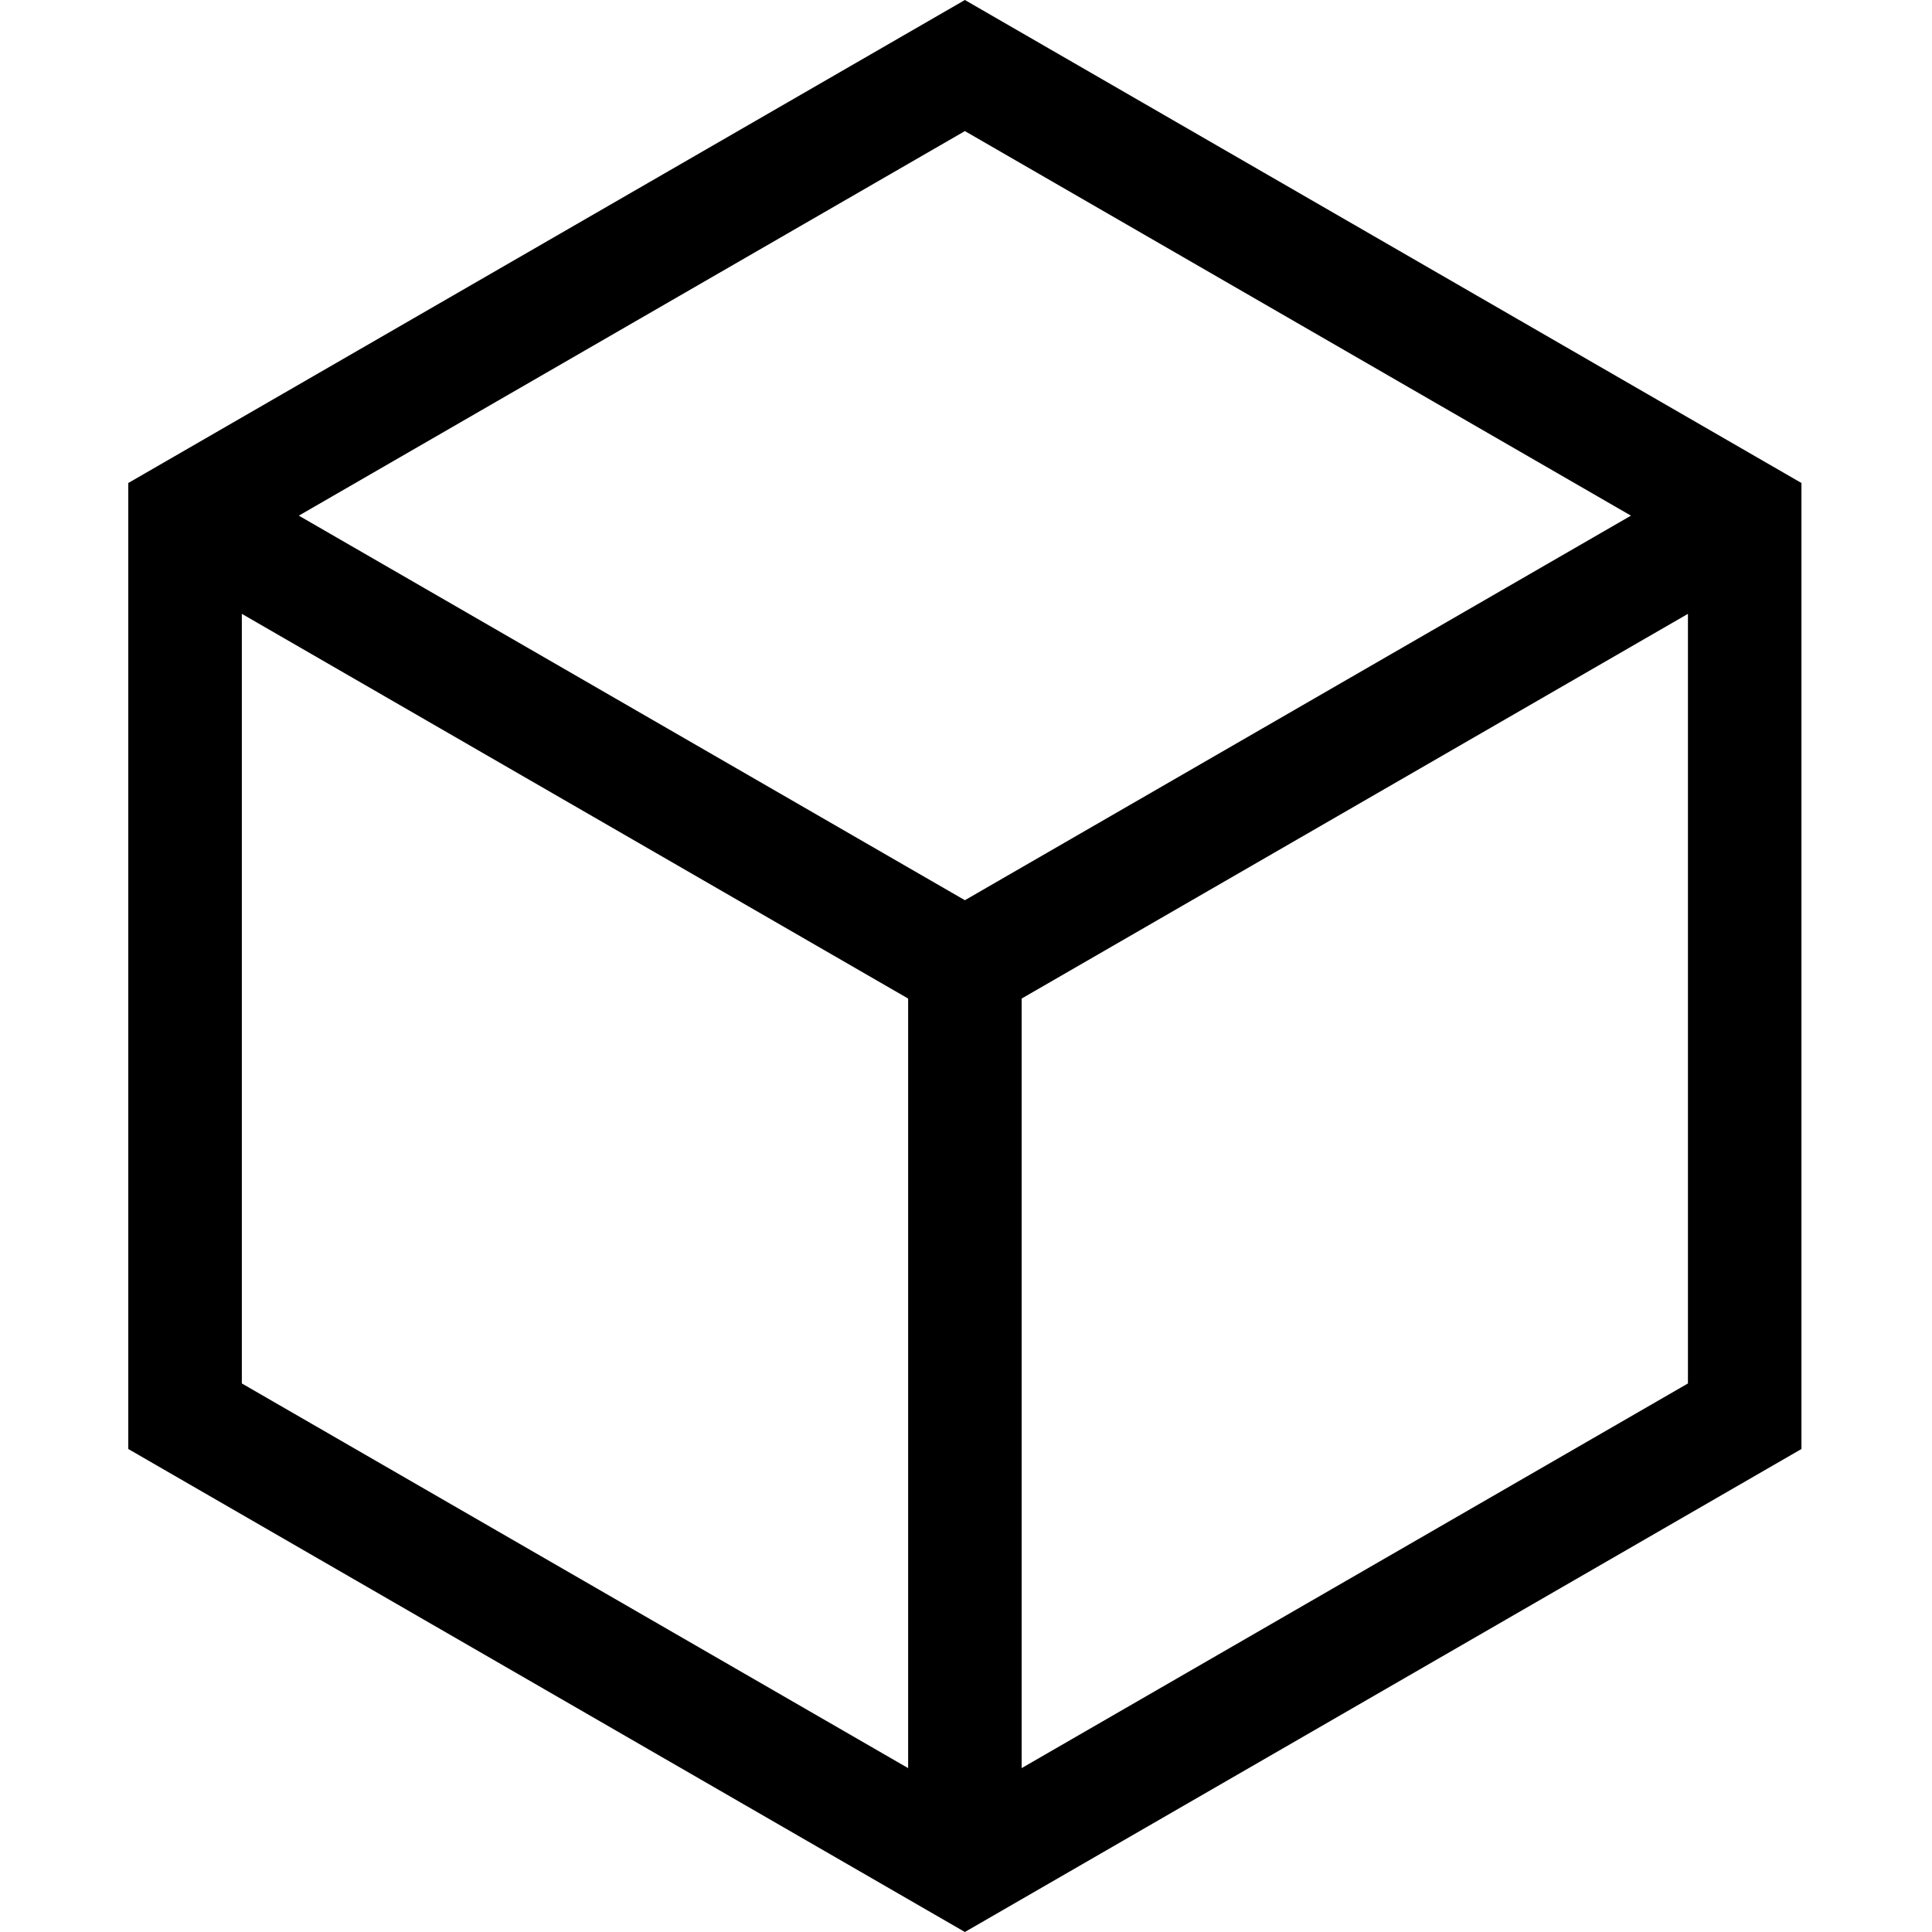 <?xml version="1.0" encoding="UTF-8"?> <svg xmlns="http://www.w3.org/2000/svg" width="40" height="40" viewBox="0 0 40 40" fill="none"><g clip-path="url(#clip0_134_127)"><g clip-path="url(#clip1_134_127)"><path d="M19.977 0L2.656 10V30L19.977 40L37.297 30V10L19.977 0ZM33.767 10.676L19.977 18.638L6.187 10.676L19.977 2.714L33.767 10.676ZM5.007 12.709L18.802 20.674V36.607L5.007 28.643V12.709ZM21.152 36.607V20.674L34.947 12.709V28.643L21.152 36.607Z" fill="black"></path></g></g><defs><clipPath id="clip0_134_127"><rect width="40" height="40" fill="white"></rect></clipPath><clipPath id="clip1_134_127"><rect width="40" height="40" fill="white"></rect></clipPath></defs></svg> 